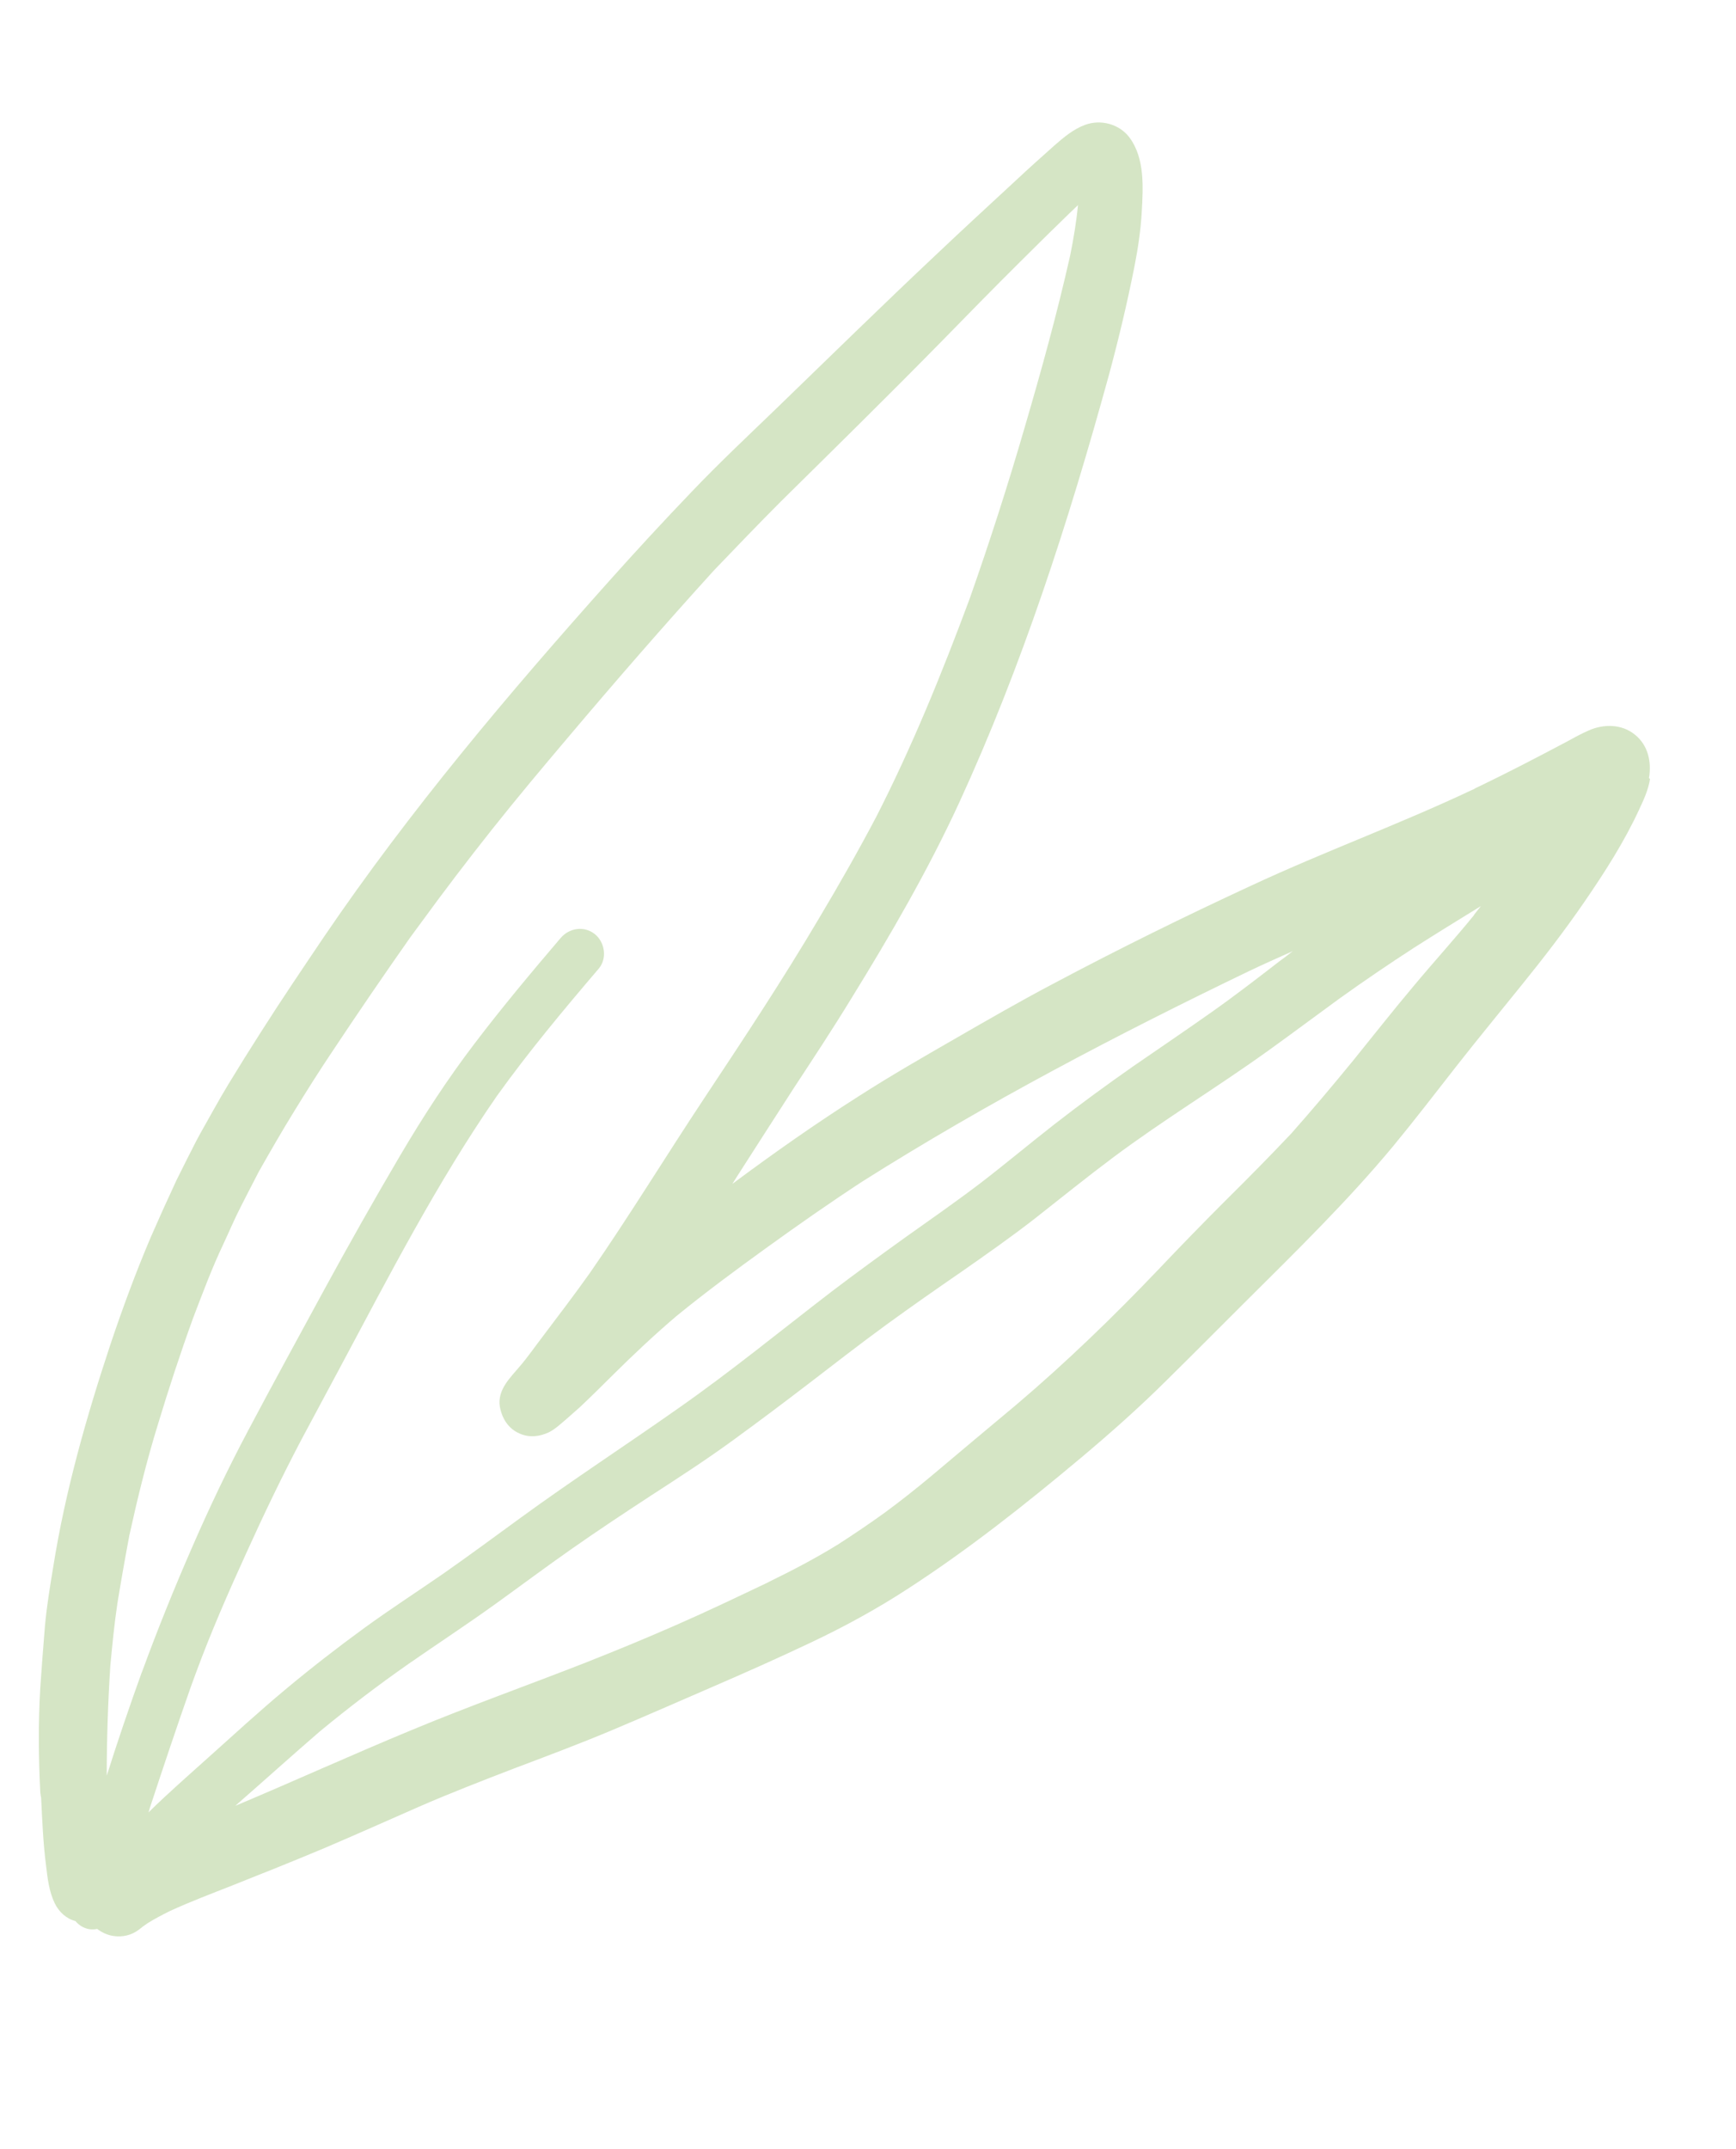 <svg width="135" height="167" viewBox="0 0 135 167" fill="none" xmlns="http://www.w3.org/2000/svg">
<g opacity="0.3">
<path d="M128.313 60.538C128.188 61.37 127.822 62.165 127.459 62.939C126.297 65.451 124.777 67.818 123.2 70.111C121.681 72.322 120.04 74.448 118.362 76.523C116.709 78.58 115.013 80.63 113.378 82.712C111.715 84.835 110.071 86.982 108.346 89.073C104.792 93.351 100.777 97.268 96.828 101.195C94.799 103.218 92.768 105.263 90.718 107.282C88.585 109.401 86.338 111.391 84.032 113.327C79.728 116.932 75.281 120.448 70.568 123.5C68.136 125.081 65.624 126.449 62.998 127.687C60.491 128.877 57.971 129.997 55.434 131.093C52.824 132.222 50.21 133.373 47.581 134.477C45.072 135.532 42.51 136.489 39.97 137.45C37.499 138.399 35.003 139.366 32.559 140.431C30.091 141.514 27.618 142.619 25.131 143.677C22.813 144.649 20.455 145.592 18.122 146.517C16.48 147.165 14.819 147.788 13.207 148.53C12.626 148.823 12.044 149.116 11.475 149.478C11.252 149.624 11.025 149.791 10.82 149.962C10.238 150.411 9.52 150.572 8.819 150.466C8.359 150.397 7.919 150.196 7.558 149.918C7.373 149.957 7.17 149.972 6.973 149.942C6.513 149.873 6.146 149.638 5.86 149.304C5.169 149.133 4.579 148.596 4.255 147.921C3.811 147.003 3.697 145.979 3.579 144.976C3.351 143.218 3.284 141.439 3.194 139.657C3.19 139.679 3.187 139.701 3.184 139.723C3.194 139.657 3.178 139.61 3.166 139.541C3.163 139.563 3.16 139.585 3.157 139.607C3.166 139.541 3.158 139.45 3.146 139.381C3.146 139.381 3.142 139.403 3.139 139.425C2.994 136.672 2.968 133.87 3.136 131.12C3.242 129.524 3.37 127.931 3.498 126.339C3.638 124.815 3.887 123.308 4.136 121.801C5.07 115.898 6.73 110.081 8.613 104.41C9.545 101.64 10.565 98.883 11.709 96.19C12.359 94.699 13.031 93.211 13.725 91.726C13.986 91.183 14.265 90.665 14.526 90.123C14.872 89.458 15.2 88.769 15.568 88.108C16.297 86.83 16.983 85.545 17.757 84.274C18.591 82.9 19.446 81.529 20.324 80.161C21.908 77.668 23.576 75.211 25.22 72.772C31.862 63.005 39.516 53.949 47.378 45.149C49.477 42.801 51.617 40.482 53.795 38.213C55.868 36.041 58.059 33.975 60.232 31.885C64.423 27.837 68.574 23.761 72.824 19.768C74.861 17.836 76.939 15.932 78.995 14.026C79.984 13.1 80.993 12.2 82.002 11.3C82.723 10.67 83.467 10.043 84.368 9.709C85.602 9.245 87.064 9.644 87.845 10.702C89.035 12.314 88.896 14.576 88.787 16.485C88.708 17.906 88.49 19.351 88.21 20.764C87.65 23.59 86.984 26.377 86.228 29.173C83.111 40.501 79.495 51.732 74.571 62.429C72.146 67.683 69.215 72.726 66.166 77.662C64.739 79.999 63.232 82.279 61.721 84.582C60.264 86.825 58.826 89.093 57.365 91.358C57.22 91.582 57.099 91.788 56.953 92.012C60.18 89.61 63.46 87.306 66.851 85.153C69.254 83.612 71.754 82.175 74.254 80.738C76.779 79.283 79.304 77.827 81.881 76.469C86.967 73.765 92.117 71.228 97.339 68.813C102.972 66.191 108.798 64.069 114.413 61.422C114.532 61.373 114.651 61.324 114.752 61.249C114.752 61.249 114.705 61.265 114.68 61.283C114.799 61.234 114.922 61.163 115.041 61.114C117.31 60.023 119.544 58.859 121.782 57.674C122.367 57.359 122.955 57.023 123.577 56.758C124.727 56.26 126.113 56.267 127.131 57.092C128.17 57.92 128.445 59.215 128.232 60.481L128.313 60.538ZM9.13 124.613C8.89 126.211 8.733 127.844 8.58 129.455C8.396 132.315 8.302 135.166 8.3 138.009C9.156 135.295 10.075 132.612 11.037 129.937C11.034 129.958 11.031 129.98 11.028 130.002C11.041 129.915 11.072 129.852 11.108 129.768C12.284 126.565 13.566 123.4 14.933 120.271C16.268 117.203 17.709 114.174 19.272 111.231C21.212 107.561 23.215 103.922 25.2 100.259C27.117 96.742 29.1 93.235 31.146 89.76C32.919 86.759 34.813 83.843 36.931 81.072C39.053 78.28 41.318 75.577 43.602 72.899C44.281 72.106 45.447 71.945 46.265 72.606C47.043 73.238 47.234 74.498 46.555 75.291C43.81 78.504 41.105 81.746 38.641 85.18C34.007 91.87 30.274 99.12 26.441 106.289C25.44 108.175 24.421 110.036 23.421 111.923C21.915 114.785 20.512 117.708 19.172 120.663C17.768 123.742 16.405 126.85 15.232 130.031C15.085 130.412 14.96 130.796 14.813 131.177C13.716 134.302 12.659 137.456 11.627 140.591C11.614 140.679 11.575 140.785 11.54 140.869C13.038 139.394 14.636 138 16.215 136.581C18.182 134.818 20.131 133.03 22.153 131.342C24.151 129.673 26.179 128.098 28.266 126.576C30.302 125.092 32.41 123.731 34.484 122.297C36.511 120.878 38.501 119.409 40.487 117.962C44.535 115.013 48.729 112.286 52.811 109.409C56.89 106.553 60.721 103.414 64.67 100.382C66.565 98.944 68.476 97.553 70.409 96.165C72.363 94.78 74.315 93.418 76.235 91.961C78.21 90.445 80.106 88.85 82.084 87.312C84.062 85.774 86.073 84.309 88.125 82.872C90.174 81.456 92.241 80.066 94.272 78.626C96.05 77.372 97.772 76.042 99.495 74.712C99.847 74.451 100.2 74.191 100.531 73.927C99.403 74.429 98.275 74.931 97.166 75.458C86.86 80.42 76.727 85.722 67.054 91.832C64.521 93.487 62.044 95.219 59.583 96.997C57.222 98.701 54.88 100.43 52.609 102.282C50.888 103.747 49.245 105.29 47.64 106.884C46.798 107.72 45.956 108.556 45.095 109.366C44.732 109.692 44.373 109.996 44.011 110.322C43.601 110.663 43.181 111.07 42.698 111.311C41.95 111.668 41.154 111.75 40.399 111.413C39.538 111.037 39.049 110.269 38.874 109.347C38.65 108.015 39.687 107.074 40.451 106.16C41.077 105.426 41.621 104.635 42.206 103.872C43.436 102.244 44.691 100.597 45.884 98.919C48.974 94.459 51.798 89.825 54.81 85.287C57.85 80.708 60.893 76.107 63.687 71.379C65.244 68.77 66.735 66.152 68.145 63.477C70.938 58.01 73.248 52.336 75.392 46.569C76.953 42.148 78.387 37.686 79.688 33.203C80.977 28.808 82.207 24.359 83.217 19.878C83.481 18.574 83.7 17.264 83.832 15.941C83.338 16.403 82.864 16.869 82.391 17.335C81.344 18.342 80.341 19.355 79.316 20.364C77.237 22.424 75.199 24.513 73.136 26.62C69.037 30.793 64.887 34.869 60.733 38.967C58.966 40.738 57.24 42.538 55.514 44.337C51.65 48.591 47.86 52.945 44.155 57.334C42.168 59.677 40.203 62.022 38.297 64.421C36.391 66.821 34.522 69.27 32.716 71.752C32.438 72.113 32.178 72.499 31.9 72.86C31.906 72.817 31.957 72.779 31.985 72.739C29.878 75.734 27.81 78.759 25.784 81.811C24.802 83.275 23.861 84.768 22.942 86.264C21.966 87.84 21.055 89.427 20.141 91.035C19.671 91.927 19.223 92.822 18.75 93.736C18.245 94.712 17.824 95.723 17.362 96.706C16.478 98.565 15.762 100.494 15.024 102.42C14.03 105.158 13.12 107.931 12.272 110.736C11.399 113.56 10.698 116.432 10.063 119.313C9.73 121.076 9.419 122.843 9.13 124.613ZM114.609 71.122C114.801 70.883 114.969 70.662 115.162 70.422C113.41 71.501 111.683 72.562 109.95 73.667C107.99 74.939 106.045 76.258 104.137 77.627C102.277 78.981 100.46 80.341 98.603 81.674C94.637 84.524 90.451 87.05 86.541 89.976C84.497 91.504 82.51 93.107 80.504 94.685C78.627 96.149 76.675 97.511 74.724 98.874C72.776 100.215 70.85 101.559 68.939 102.95C66.902 104.435 64.925 105.972 62.925 107.507C60.976 109.004 58.983 110.495 56.997 111.942C54.935 113.445 52.776 114.843 50.618 116.242C48.558 117.588 46.519 118.938 44.492 120.356C42.49 121.756 40.522 123.228 38.539 124.654C36.33 126.246 34.02 127.756 31.795 129.302C29.419 130.959 27.117 132.716 24.868 134.571C22.681 136.458 20.556 138.377 18.391 140.267C18.366 140.286 18.341 140.304 18.313 140.345C22.901 138.416 27.444 136.347 32.051 134.444C36.516 132.587 41.081 130.968 45.577 129.206C47.957 128.266 50.344 127.282 52.693 126.248C55.09 125.198 57.431 124.073 59.794 122.952C59.794 122.952 59.772 122.948 59.746 122.967C61.607 122.061 63.404 121.122 65.156 120.043C66.396 119.245 67.617 118.421 68.822 117.551C70.057 116.64 71.25 115.7 72.428 114.713C74.634 112.852 76.836 111.012 79.038 109.172C82.914 105.883 86.582 102.339 90.091 98.659C91.82 96.837 93.568 95.041 95.36 93.251C97.07 91.561 98.76 89.846 100.411 88.102C102.056 86.245 103.664 84.338 105.228 82.425C106.796 80.49 108.319 78.548 109.927 76.641C111.485 74.771 113.12 72.98 114.659 71.085L114.609 71.122Z" fill="#73A83E"/>
<path d="M84.226 113.202C84.226 113.202 84.1 113.295 84.046 113.354C83.996 113.391 83.967 113.431 83.917 113.469C84.021 113.372 84.121 113.298 84.226 113.202Z" fill="#73A83E"/>
<path d="M19.245 111.225C19.245 111.225 19.245 111.225 19.249 111.203C19.252 111.181 19.255 111.158 19.281 111.14C19.278 111.162 19.249 111.203 19.223 111.222L19.245 111.225Z" fill="#73A83E"/>
</g>
</svg>

